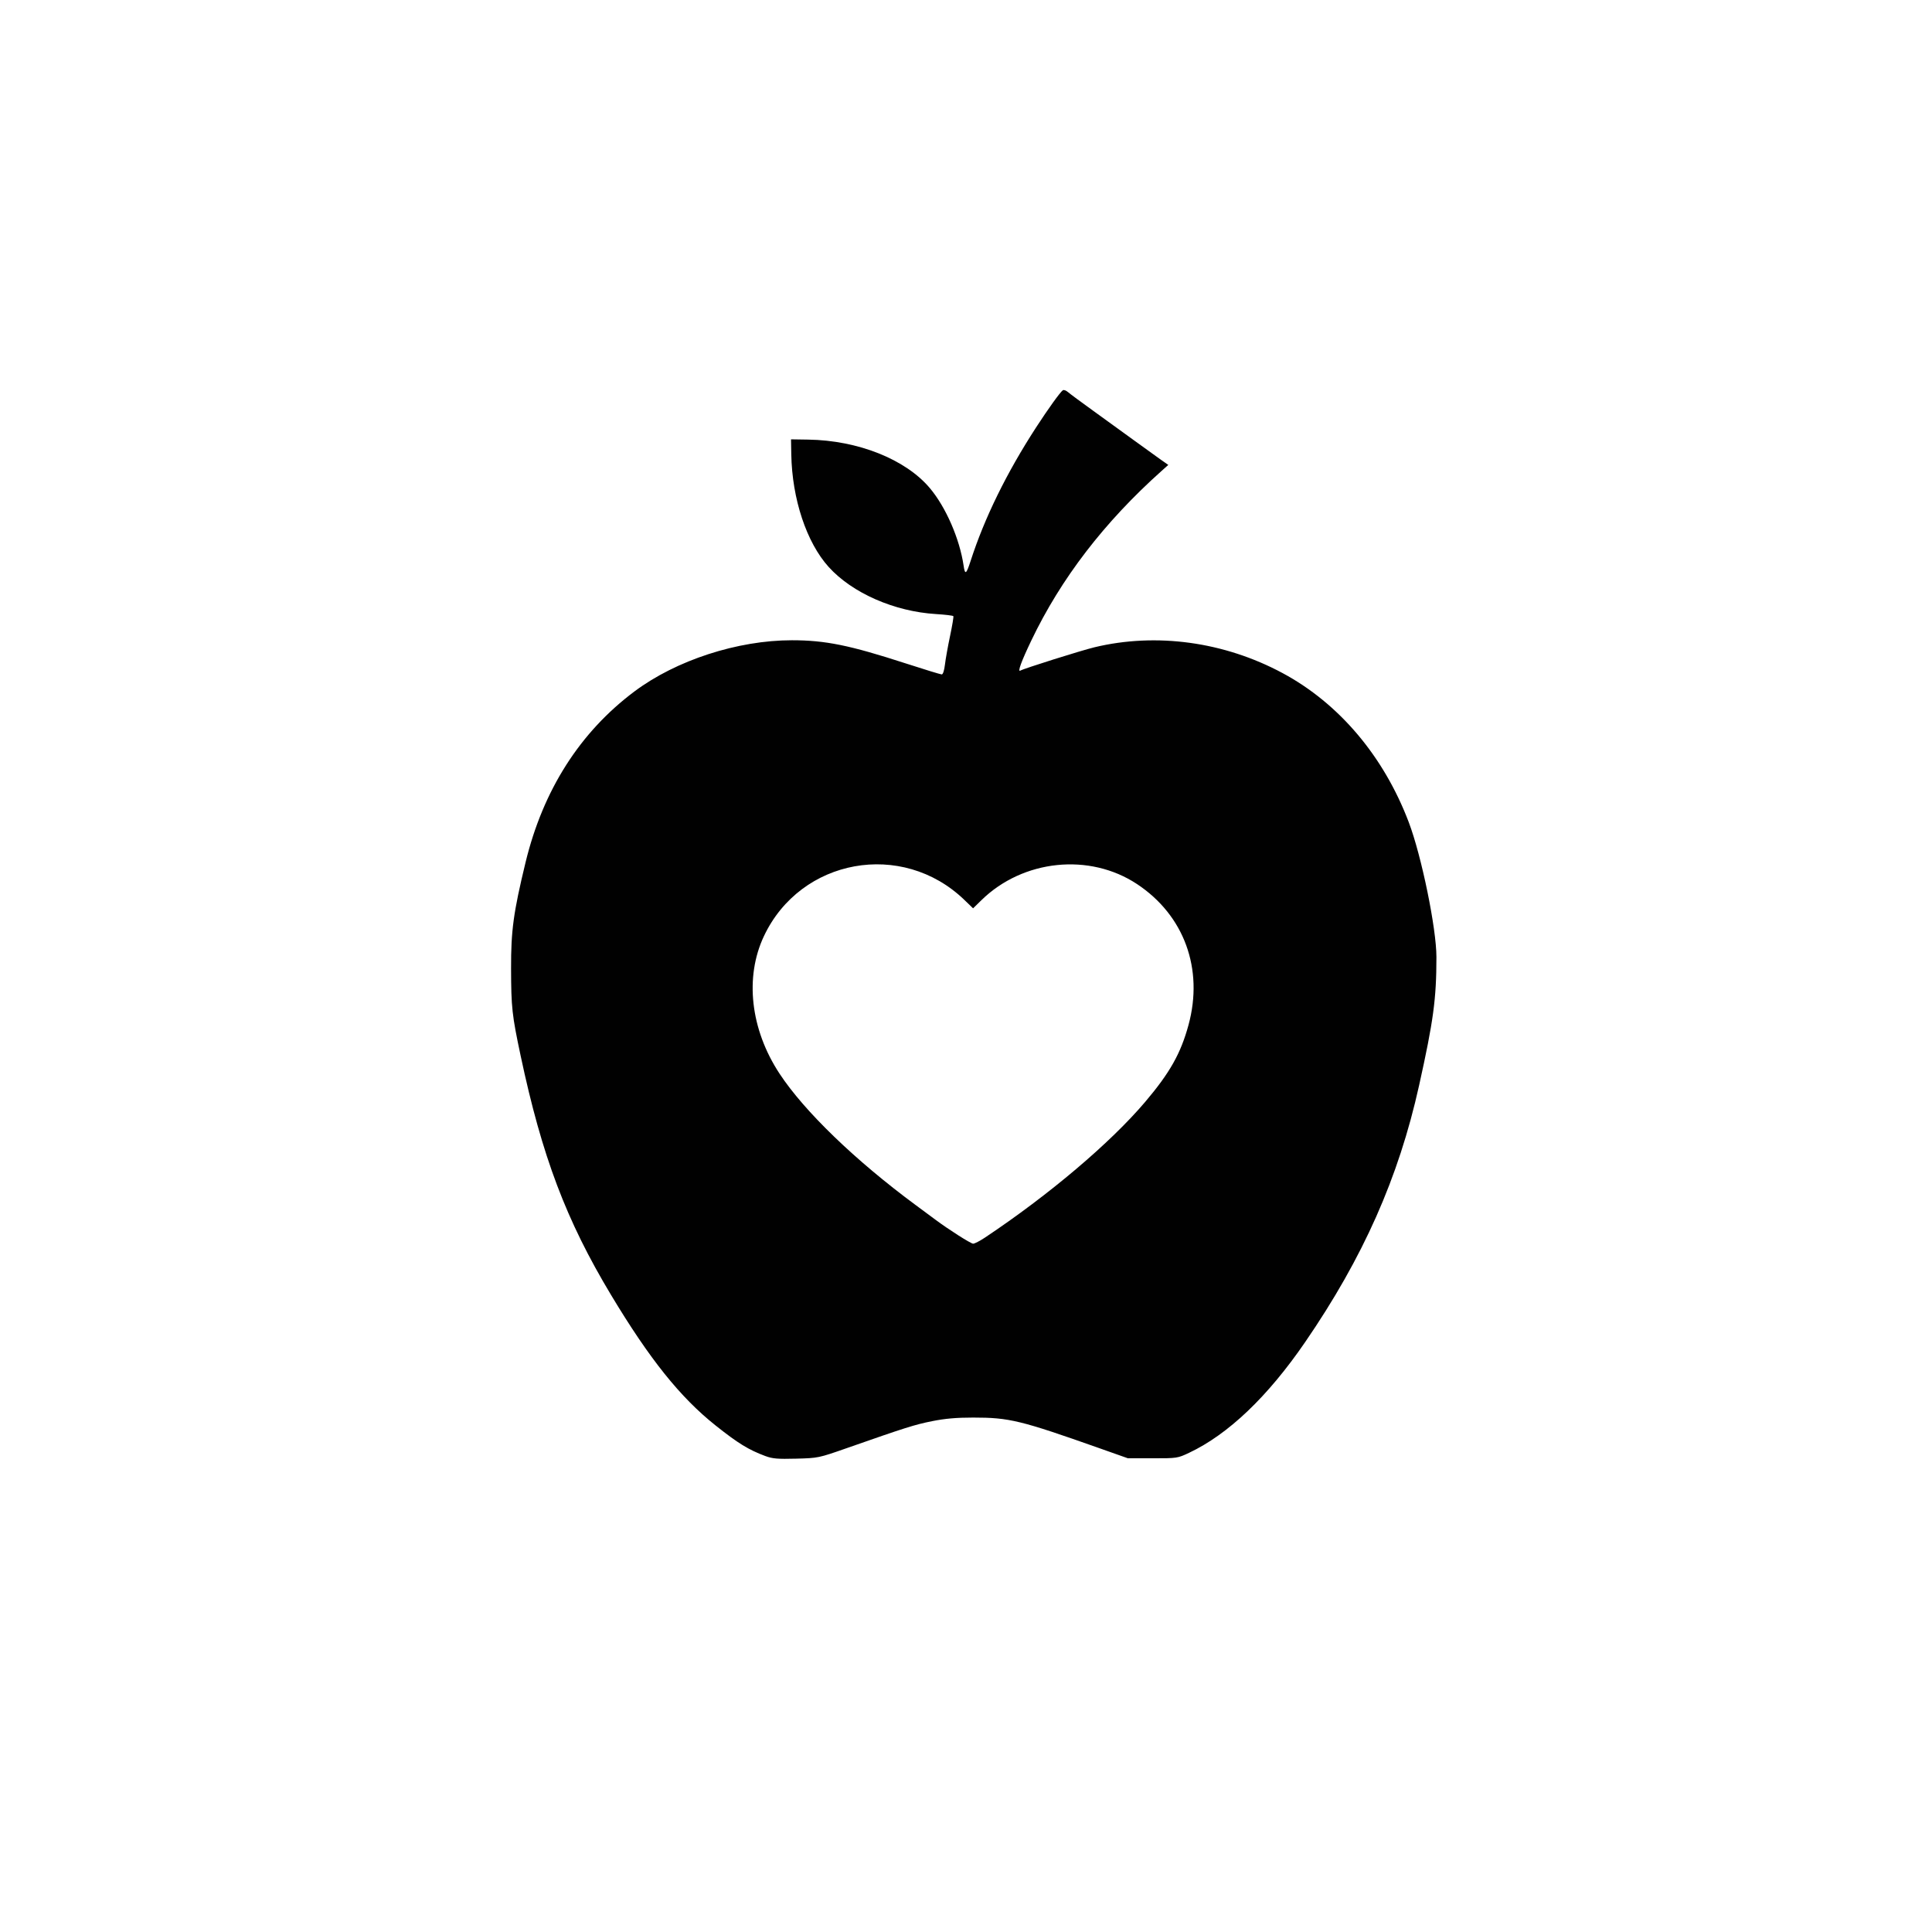 <?xml version="1.0" encoding="UTF-8" standalone="no"?>
<!-- Created with Inkscape (http://www.inkscape.org/) -->

<svg
   xmlns:dc="http://purl.org/dc/elements/1.1/"
   xmlns:cc="http://creativecommons.org/ns#"
   xmlns:rdf="http://www.w3.org/1999/02/22-rdf-syntax-ns#"
   xmlns:svg="http://www.w3.org/2000/svg"
   xmlns="http://www.w3.org/2000/svg"
   xmlns:inkscape="http://www.inkscape.org/namespaces/inkscape"
   version="1.2"
   width="800"
   height="800"
   id="svg2">
  <defs
     id="defs4">
    <inkscape:path-effect
       effect="spiro"
       id="path-effect3004" />
    <inkscape:path-effect
       effect="spiro"
       id="path-effect3004-9" />
    <inkscape:path-effect
       effect="spiro"
       id="path-effect3004-3" />
    <inkscape:path-effect
       effect="spiro"
       id="path-effect3004-1-2" />
    <inkscape:path-effect
       effect="spiro"
       id="path-effect3004-1" />
    <inkscape:path-effect
       effect="spiro"
       id="path-effect3004-2" />
    <inkscape:path-effect
       effect="spiro"
       id="path-effect3004-23" />
    <inkscape:path-effect
       effect="spiro"
       id="path-effect3004-12" />
    <inkscape:path-effect
       effect="spiro"
       id="path-effect3004-6" />
    <inkscape:path-effect
       effect="spiro"
       id="path-effect3004-2-3" />
    <inkscape:path-effect
       effect="spiro"
       id="path-effect3004-1-6" />
    <inkscape:path-effect
       effect="spiro"
       id="path-effect3004-5" />
    <inkscape:path-effect
       effect="spiro"
       id="path-effect3004-4" />
    <inkscape:path-effect
       effect="spiro"
       id="path-effect3004-49" />
    <inkscape:path-effect
       effect="spiro"
       id="path-effect3004-15" />
    <inkscape:path-effect
       effect="spiro"
       id="path-effect3004-7" />
    <inkscape:path-effect
       effect="spiro"
       id="path-effect3004-46" />
    <inkscape:path-effect
       effect="spiro"
       id="path-effect3004-77" />
    <inkscape:path-effect
       effect="spiro"
       id="path-effect3004-125" />
    <inkscape:path-effect
       effect="spiro"
       id="path-effect3004-20" />
    <inkscape:path-effect
       effect="spiro"
       id="path-effect3004-61" />
    <inkscape:path-effect
       effect="spiro"
       id="path-effect3004-8" />
    <inkscape:path-effect
       effect="spiro"
       id="path-effect3004-1-1" />
    <inkscape:path-effect
       effect="spiro"
       id="path-effect3004-37" />
    <inkscape:path-effect
       effect="spiro"
       id="path-effect3004-51" />
    <inkscape:path-effect
       effect="spiro"
       id="path-effect3004-83" />
    <inkscape:path-effect
       effect="spiro"
       id="path-effect3004-92" />
    <inkscape:path-effect
       effect="spiro"
       id="path-effect3004-7-8" />
    <inkscape:path-effect
       effect="spiro"
       id="path-effect3004-3-8" />
    <inkscape:path-effect
       effect="spiro"
       id="path-effect3004-0" />
    <inkscape:path-effect
       effect="spiro"
       id="path-effect3004-77-8" />
    <inkscape:path-effect
       effect="spiro"
       id="path-effect3004-46-5" />
    <inkscape:path-effect
       effect="spiro"
       id="path-effect3004-7-2" />
    <inkscape:path-effect
       effect="spiro"
       id="path-effect3004-15-4" />
    <inkscape:path-effect
       effect="spiro"
       id="path-effect3004-49-2" />
    <inkscape:path-effect
       effect="spiro"
       id="path-effect3004-4-1" />
    <inkscape:path-effect
       effect="spiro"
       id="path-effect3004-5-6" />
    <inkscape:path-effect
       effect="spiro"
       id="path-effect3004-1-6-8" />
    <inkscape:path-effect
       effect="spiro"
       id="path-effect3004-2-3-5" />
    <inkscape:path-effect
       effect="spiro"
       id="path-effect3004-6-1" />
    <inkscape:path-effect
       effect="spiro"
       id="path-effect3004-12-8" />
    <inkscape:path-effect
       effect="spiro"
       id="path-effect3004-23-7" />
    <inkscape:path-effect
       effect="spiro"
       id="path-effect3004-2-0" />
    <inkscape:path-effect
       effect="spiro"
       id="path-effect3004-1-9" />
    <inkscape:path-effect
       effect="spiro"
       id="path-effect3004-1-2-8" />
    <inkscape:path-effect
       effect="spiro"
       id="path-effect3004-3-2" />
    <inkscape:path-effect
       effect="spiro"
       id="path-effect3004-9-8" />
    <inkscape:path-effect
       effect="spiro"
       id="path-effect3004-22" />
    <inkscape:path-effect
       effect="spiro"
       id="path-effect3004-618" />
    <inkscape:path-effect
       effect="spiro"
       id="path-effect3004-53" />
    <inkscape:path-effect
       effect="spiro"
       id="path-effect3004-7-5" />
    <inkscape:path-effect
       effect="spiro"
       id="path-effect3004-3-25" />
    <inkscape:path-effect
       effect="spiro"
       id="path-effect3004-98" />
    <inkscape:path-effect
       effect="spiro"
       id="path-effect3004-770" />
    <inkscape:path-effect
       effect="spiro"
       id="path-effect3004-39" />
    <inkscape:path-effect
       effect="spiro"
       id="path-effect3004-24" />
    <inkscape:path-effect
       effect="spiro"
       id="path-effect3004-82" />
    <inkscape:path-effect
       effect="spiro"
       id="path-effect3004-8-6" />
    <inkscape:path-effect
       effect="spiro"
       id="path-effect3004-27" />
    <inkscape:path-effect
       effect="spiro"
       id="path-effect3004-1-5" />
    <inkscape:path-effect
       effect="spiro"
       id="path-effect3004-8-68" />
    <inkscape:path-effect
       effect="spiro"
       id="path-effect3004-221" />
    <inkscape:path-effect
       effect="spiro"
       id="path-effect3004-927" />
    <inkscape:path-effect
       effect="spiro"
       id="path-effect3004-123" />
    <inkscape:path-effect
       effect="spiro"
       id="path-effect3004-38" />
    <inkscape:path-effect
       effect="spiro"
       id="path-effect3004-79" />
    <inkscape:path-effect
       effect="spiro"
       id="path-effect3004-65" />
    <inkscape:path-effect
       effect="spiro"
       id="path-effect3004-02" />
    <inkscape:path-effect
       effect="spiro"
       id="path-effect3004-09" />
  </defs>
  <g
     transform="translate(0,-252.36)"
     id="layer1">
    <path
       d="m 316.926,855.283 c -6.973,-2.597 -11.303,-5.256 -20.604,-12.652 -14.65,-11.65 -27.304,-27.444 -43.283,-54.022 -18.609,-30.952 -28.603,-57.393 -37.461,-99.112 -3.569,-16.811 -3.915,-19.969 -3.956,-36.105 -0.039,-15.732 0.978,-23.189 5.987,-43.893 7.25,-29.967 22.538,-53.959 45.159,-70.87 17.238,-12.887 42.686,-21.151 65.131,-21.151 13.836,0 23.879,2.04 47.058,9.56 7.776,2.523 14.523,4.587 14.993,4.587 0.513,0 1.044,-1.627 1.33,-4.071 0.262,-2.239 1.215,-7.567 2.119,-11.84 0.904,-4.273 1.519,-7.969 1.368,-8.214 -0.151,-0.245 -3.391,-0.636 -7.2,-0.868 -17.229,-1.053 -34.667,-8.706 -44.427,-19.499 -9.165,-10.133 -15.161,-28.186 -15.484,-46.618 l -0.109,-6.233 7.124,0.109 c 20.627,0.317 40.312,8.163 50.345,20.067 6.643,7.881 12.373,21.043 14,32.154 0.578,3.945 1.105,3.573 2.925,-2.066 5.72,-17.724 14.904,-36.442 27.094,-55.22 4.992,-7.69 9.948,-14.574 11.06,-15.365 0.386,-0.274 1.343,0.065 2.128,0.753 0.785,0.688 5.568,4.231 10.63,7.872 5.062,3.641 12.548,9.064 16.637,12.051 4.088,2.987 8.973,6.511 10.855,7.832 l 3.422,2.402 -2.714,2.425 c -23.832,21.299 -41.74,44.62 -54.066,70.411 -4.081,8.54 -5.728,13.055 -4.502,12.342 1.528,-0.888 25.265,-8.362 30.722,-9.673 25.618,-6.154 53.689,-2.3 77.874,10.69 23.397,12.567 41.922,34.467 52.271,61.793 5.296,13.985 11.445,43.969 11.442,55.8 -0.004,17.297 -1.236,26.412 -7.194,53.224 -8.484,38.18 -23.138,71.184 -47.147,106.189 -15.516,22.622 -31.85,38.202 -48.085,45.865 -4.748,2.241 -4.992,2.278 -15.091,2.267 l -10.265,-0.011 -11.681,-4.13 c -32.839,-11.61 -37.412,-12.72 -52.388,-12.72 -6.892,0 -11.63,0.416 -16.991,1.491 -7.223,1.449 -10.877,2.604 -35.397,11.19 -11.581,4.055 -11.76,4.093 -20.884,4.333 -7.651,0.202 -9.8,0.02 -12.743,-1.076 z m 90.98,-90.502 c 26.493,-17.664 51.908,-39.194 66.307,-56.17 10.207,-12.035 14.717,-20.045 17.922,-31.832 6.311,-23.211 -1.779,-45.385 -21.277,-58.316 -19.691,-13.06 -47.261,-10.215 -64.489,6.654 l -3.434,3.363 -3.645,-3.513 c -25.735,-24.805 -67.76,-17.195 -82.962,15.022 -8.033,17.025 -5.589,38.61 6.445,56.922 10.237,15.578 31.37,35.977 56.452,54.493 3.115,2.3 6.765,5.001 8.11,6.004 5.57,4.15 14.617,9.905 15.615,9.934 0.589,0.017 2.819,-1.135 4.956,-2.559 z"
       id="path3449"
       style="fill:#010101" />
  </g>
</svg>
